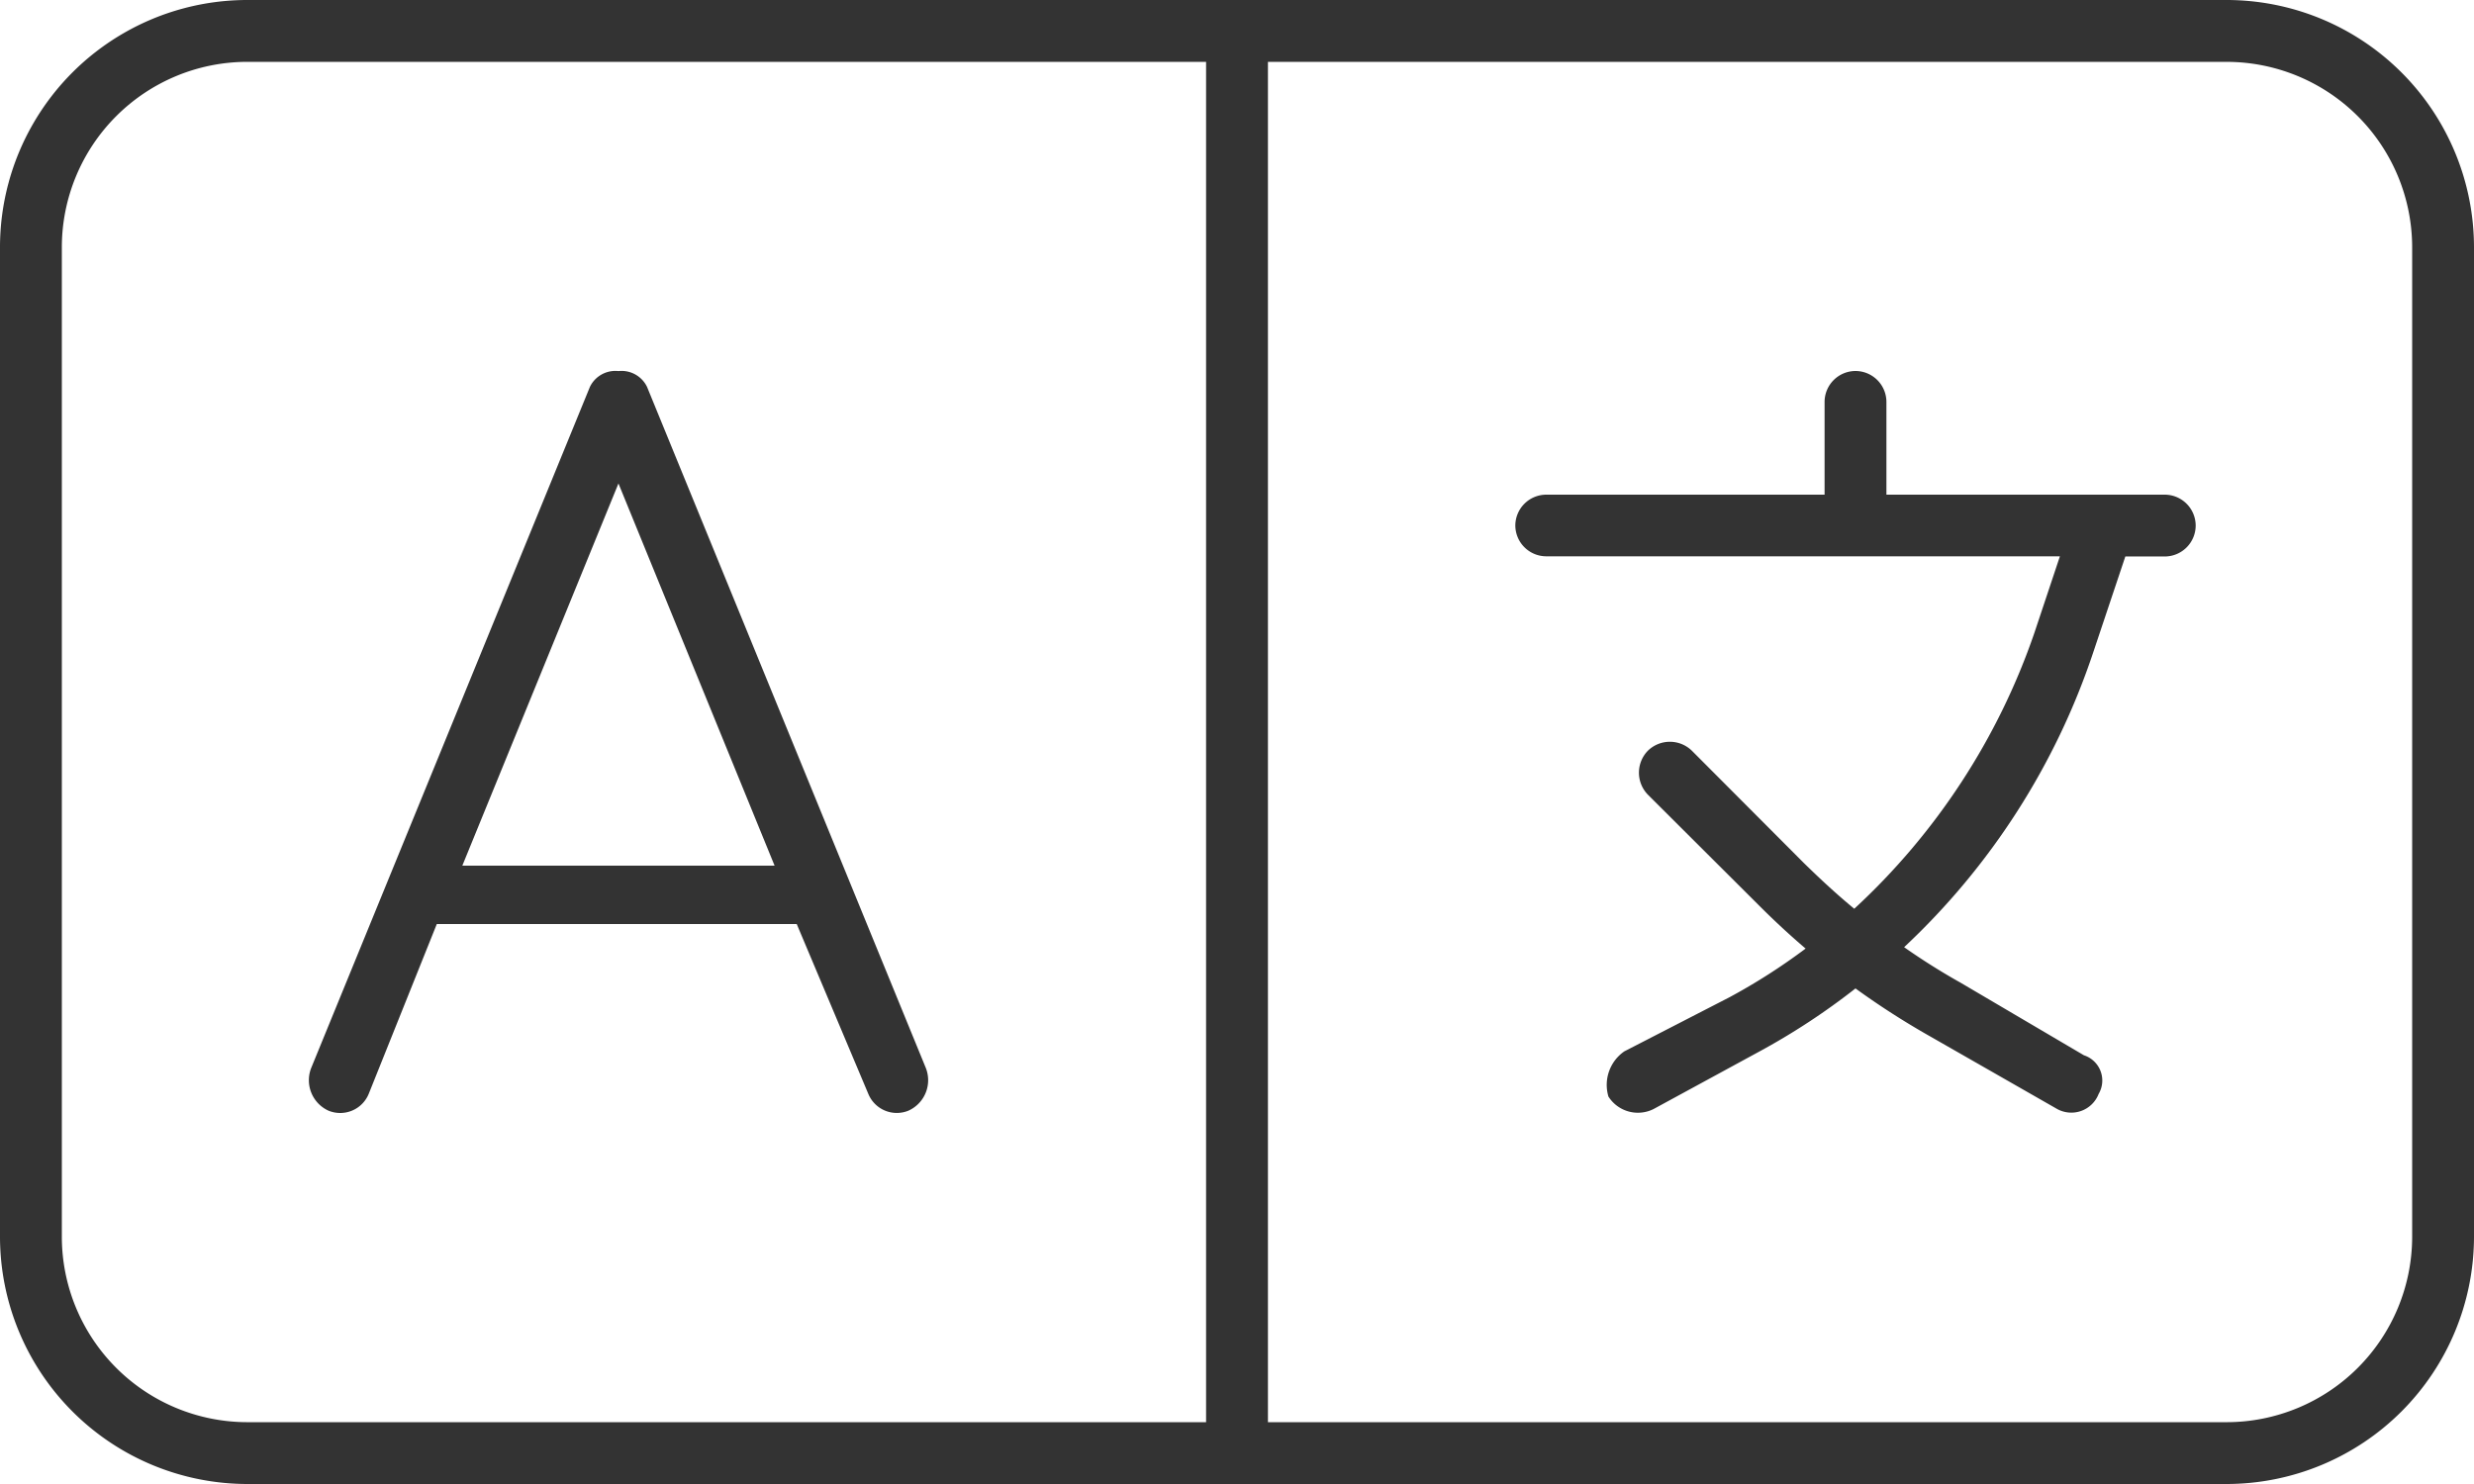 <svg xmlns="http://www.w3.org/2000/svg" width="112.5" height="67.5" viewBox="0 0 112.5 67.5">
  <path id="icon-formats-talen" d="M42.082-18.967a1.519,1.519,0,0,1-.773,1.986,1.4,1.4,0,0,1-1.828-.773l-3.252-7.717H19.863L16.77-17.754a1.4,1.4,0,0,1-1.833.773,1.522,1.522,0,0,1-.768-1.986L26.824-49.9a1.285,1.285,0,0,1,1.3-.721,1.285,1.285,0,0,1,1.3.721L42.082-18.967ZM21.023-28.125h14.2l-7.1-17.385ZM85.781-45H98.438a1.41,1.41,0,0,1,1.406,1.406,1.41,1.41,0,0,1-1.406,1.406H96.645l-1.459,4.359a32.407,32.407,0,0,1-8.6,13.412A29.952,29.952,0,0,0,89.156-22.8l5.607,3.3a1.206,1.206,0,0,1,.668,1.758,1.332,1.332,0,0,1-1.916.668l-5.748-3.287a35.918,35.918,0,0,1-3.393-2.18,31.043,31.043,0,0,1-4.395,2.883l-4.781,2.6a1.588,1.588,0,0,1-2.057-.563,1.853,1.853,0,0,1,.721-2.057l4.781-2.461a27.526,27.526,0,0,0,3.463-2.215q-1.055-.9-2.057-1.9l-5.115-5.1a1.433,1.433,0,0,1,0-2,1.433,1.433,0,0,1,2,0l5.1,5.115c.738.721,1.494,1.424,2.285,2.074a30.572,30.572,0,0,0,8.191-12.551l1.16-3.48H70.312a1.41,1.41,0,0,1-1.406-1.406A1.41,1.41,0,0,1,70.312-45H82.969v-4.219a1.41,1.41,0,0,1,1.406-1.406,1.41,1.41,0,0,1,1.406,1.406ZM112.5-11.25A11.26,11.26,0,0,1,101.25,0h-90A11.255,11.255,0,0,1,0-11.25v-45A11.249,11.249,0,0,1,11.25-67.5h90A11.255,11.255,0,0,1,112.5-56.25ZM54.844-64.687H11.25A8.439,8.439,0,0,0,2.812-56.25v45A8.439,8.439,0,0,0,11.25-2.812H54.844Zm2.813,0V-2.812H101.25a8.44,8.44,0,0,0,8.438-8.437v-45a8.44,8.44,0,0,0-8.437-8.437Z" transform="translate(0 67.5)" fill="#333"/>
</svg>
